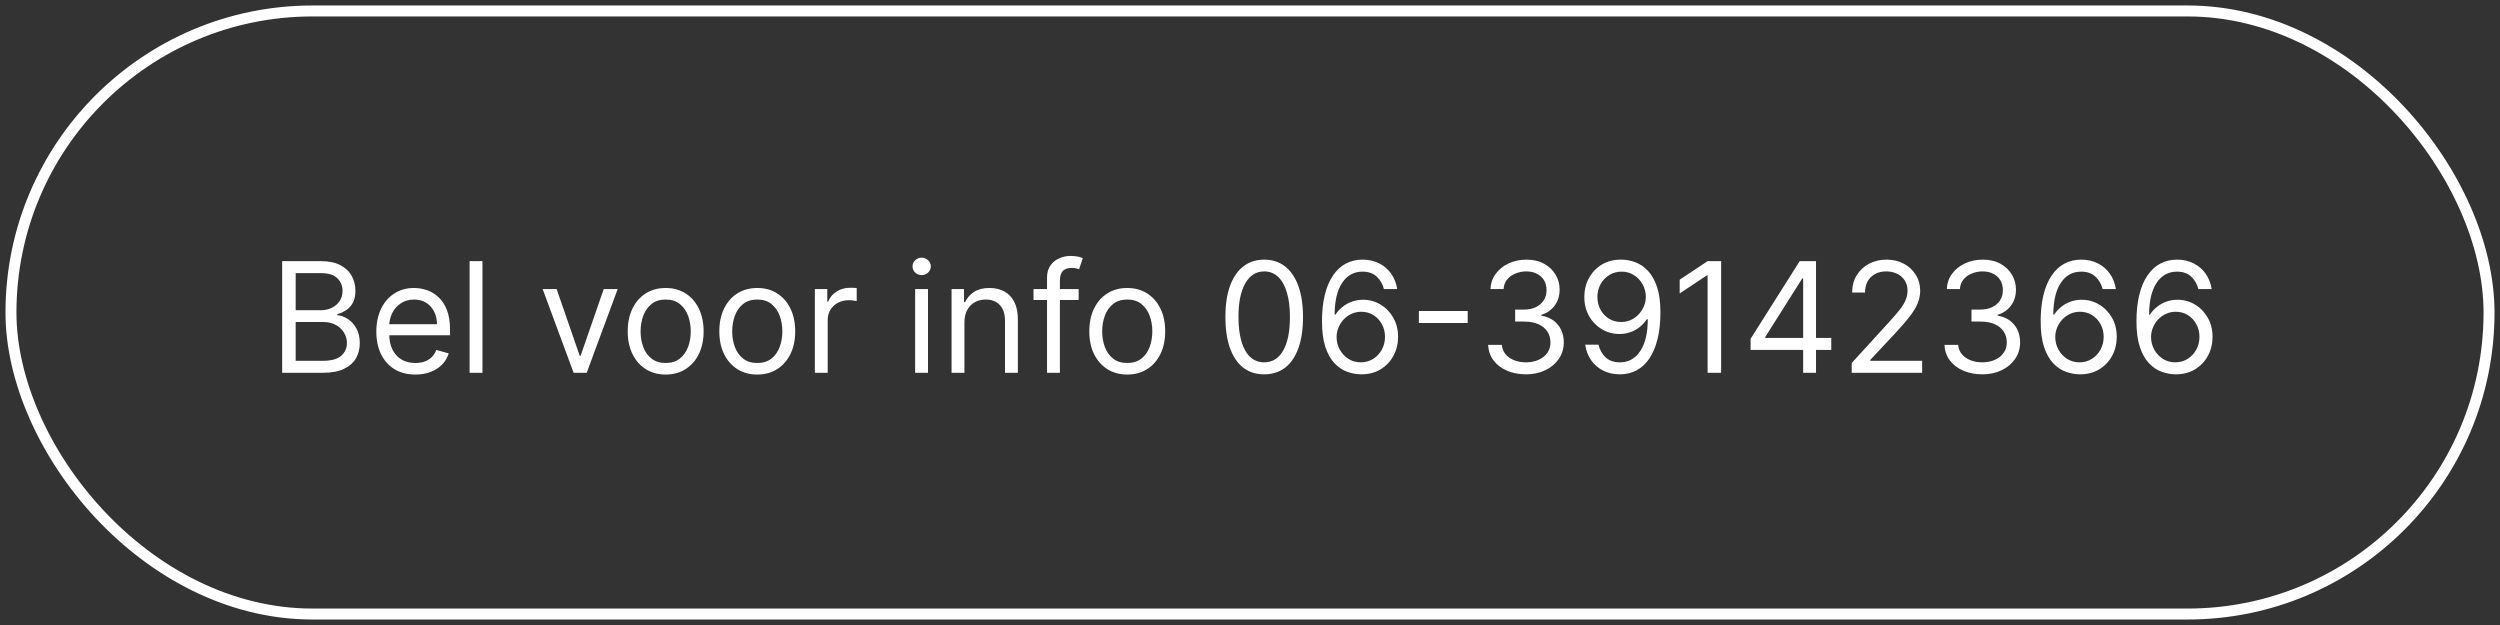 <svg xmlns="http://www.w3.org/2000/svg" width="228" height="57" viewBox="0 0 228 57" fill="none"><rect x="0" y="0" width="228" height="57" fill="#333333" stroke="none"/><rect x="1" y="1" width="226" height="55" rx="27.5" stroke="white"></rect><path d="M25.733 34V23.818H29.293C30.002 23.818 30.587 23.941 31.048 24.186C31.508 24.428 31.851 24.755 32.077 25.166C32.302 25.573 32.415 26.026 32.415 26.523C32.415 26.96 32.337 27.322 32.181 27.607C32.029 27.892 31.826 28.117 31.575 28.283C31.326 28.448 31.056 28.571 30.764 28.651V28.75C31.076 28.77 31.389 28.879 31.704 29.078C32.019 29.277 32.282 29.562 32.494 29.933C32.706 30.305 32.812 30.759 32.812 31.296C32.812 31.806 32.697 32.265 32.465 32.673C32.233 33.08 31.866 33.403 31.366 33.642C30.865 33.881 30.214 34 29.412 34H25.733ZM26.966 32.906H29.412C30.217 32.906 30.789 32.751 31.127 32.439C31.468 32.124 31.639 31.743 31.639 31.296C31.639 30.951 31.551 30.633 31.376 30.341C31.2 30.046 30.95 29.811 30.625 29.635C30.3 29.456 29.916 29.366 29.472 29.366H26.966V32.906ZM26.966 28.293H29.253C29.624 28.293 29.959 28.22 30.257 28.074C30.559 27.928 30.797 27.723 30.973 27.457C31.152 27.192 31.241 26.881 31.241 26.523C31.241 26.075 31.086 25.696 30.774 25.384C30.463 25.069 29.969 24.912 29.293 24.912H26.966V28.293ZM37.881 34.159C37.145 34.159 36.511 33.997 35.977 33.672C35.447 33.344 35.037 32.886 34.749 32.3C34.464 31.71 34.321 31.024 34.321 30.241C34.321 29.459 34.464 28.77 34.749 28.173C35.037 27.573 35.438 27.106 35.952 26.771C36.469 26.433 37.072 26.264 37.762 26.264C38.159 26.264 38.552 26.331 38.94 26.463C39.328 26.596 39.681 26.811 39.999 27.109C40.317 27.404 40.571 27.796 40.76 28.283C40.949 28.77 41.043 29.37 41.043 30.082V30.579H35.157V29.565H39.85C39.85 29.134 39.764 28.75 39.591 28.412C39.422 28.074 39.18 27.807 38.865 27.611C38.554 27.416 38.186 27.318 37.762 27.318C37.294 27.318 36.89 27.434 36.549 27.666C36.211 27.895 35.95 28.193 35.768 28.561C35.586 28.929 35.495 29.323 35.495 29.744V30.421C35.495 30.997 35.594 31.486 35.793 31.887C35.995 32.285 36.275 32.588 36.633 32.797C36.991 33.002 37.407 33.105 37.881 33.105C38.189 33.105 38.468 33.062 38.716 32.976C38.968 32.886 39.185 32.754 39.367 32.578C39.55 32.399 39.691 32.177 39.79 31.912L40.924 32.23C40.804 32.615 40.604 32.953 40.322 33.244C40.04 33.533 39.692 33.758 39.278 33.92C38.864 34.08 38.398 34.159 37.881 34.159ZM44.001 23.818V34H42.828V23.818H44.001ZM56.332 26.364L53.508 34H52.315L49.491 26.364H50.764L52.872 32.449H52.951L55.059 26.364H56.332ZM60.709 34.159C60.02 34.159 59.415 33.995 58.895 33.667C58.378 33.339 57.973 32.88 57.682 32.29C57.393 31.7 57.249 31.01 57.249 30.222C57.249 29.426 57.393 28.732 57.682 28.139C57.973 27.545 58.378 27.084 58.895 26.756C59.415 26.428 60.02 26.264 60.709 26.264C61.399 26.264 62.002 26.428 62.519 26.756C63.039 27.084 63.444 27.545 63.732 28.139C64.024 28.732 64.17 29.426 64.17 30.222C64.17 31.01 64.024 31.7 63.732 32.29C63.444 32.88 63.039 33.339 62.519 33.667C62.002 33.995 61.399 34.159 60.709 34.159ZM60.709 33.105C61.233 33.105 61.664 32.971 62.002 32.702C62.34 32.434 62.59 32.081 62.753 31.643C62.915 31.206 62.996 30.732 62.996 30.222C62.996 29.711 62.915 29.236 62.753 28.795C62.59 28.354 62.34 27.998 62.002 27.726C61.664 27.454 61.233 27.318 60.709 27.318C60.186 27.318 59.755 27.454 59.417 27.726C59.079 27.998 58.828 28.354 58.666 28.795C58.504 29.236 58.422 29.711 58.422 30.222C58.422 30.732 58.504 31.206 58.666 31.643C58.828 32.081 59.079 32.434 59.417 32.702C59.755 32.971 60.186 33.105 60.709 33.105ZM69.063 34.159C68.374 34.159 67.769 33.995 67.248 33.667C66.731 33.339 66.327 32.88 66.035 32.29C65.747 31.7 65.603 31.01 65.603 30.222C65.603 29.426 65.747 28.732 66.035 28.139C66.327 27.545 66.731 27.084 67.248 26.756C67.769 26.428 68.374 26.264 69.063 26.264C69.752 26.264 70.356 26.428 70.873 26.756C71.393 27.084 71.797 27.545 72.086 28.139C72.377 28.732 72.523 29.426 72.523 30.222C72.523 31.01 72.377 31.7 72.086 32.29C71.797 32.88 71.393 33.339 70.873 33.667C70.356 33.995 69.752 34.159 69.063 34.159ZM69.063 33.105C69.587 33.105 70.017 32.971 70.356 32.702C70.694 32.434 70.944 32.081 71.106 31.643C71.269 31.206 71.35 30.732 71.35 30.222C71.35 29.711 71.269 29.236 71.106 28.795C70.944 28.354 70.694 27.998 70.356 27.726C70.017 27.454 69.587 27.318 69.063 27.318C68.539 27.318 68.108 27.454 67.77 27.726C67.432 27.998 67.182 28.354 67.019 28.795C66.857 29.236 66.776 29.711 66.776 30.222C66.776 30.732 66.857 31.206 67.019 31.643C67.182 32.081 67.432 32.434 67.77 32.702C68.108 32.971 68.539 33.105 69.063 33.105ZM74.314 34V26.364H75.448V27.517H75.527C75.666 27.139 75.918 26.833 76.283 26.597C76.647 26.362 77.058 26.244 77.516 26.244C77.602 26.244 77.71 26.246 77.839 26.249C77.968 26.253 78.066 26.258 78.132 26.264V27.457C78.093 27.447 78.001 27.433 77.859 27.413C77.72 27.389 77.572 27.378 77.416 27.378C77.045 27.378 76.714 27.456 76.422 27.611C76.134 27.764 75.905 27.976 75.736 28.248C75.57 28.516 75.487 28.823 75.487 29.168V34H74.314ZM83.461 34V26.364H84.634V34H83.461ZM84.057 25.091C83.829 25.091 83.631 25.013 83.466 24.857C83.303 24.701 83.222 24.514 83.222 24.296C83.222 24.077 83.303 23.889 83.466 23.734C83.631 23.578 83.829 23.5 84.057 23.5C84.286 23.5 84.481 23.578 84.644 23.734C84.809 23.889 84.892 24.077 84.892 24.296C84.892 24.514 84.809 24.701 84.644 24.857C84.481 25.013 84.286 25.091 84.057 25.091ZM87.956 29.406V34H86.783V26.364H87.916V27.557H88.016C88.195 27.169 88.467 26.858 88.831 26.622C89.196 26.384 89.666 26.264 90.243 26.264C90.76 26.264 91.213 26.37 91.6 26.582C91.988 26.791 92.29 27.109 92.505 27.537C92.721 27.961 92.828 28.498 92.828 29.148V34H91.655V29.227C91.655 28.627 91.499 28.16 91.188 27.825C90.876 27.487 90.449 27.318 89.905 27.318C89.531 27.318 89.196 27.399 88.901 27.562C88.609 27.724 88.379 27.961 88.21 28.273C88.041 28.584 87.956 28.962 87.956 29.406ZM98.373 26.364V27.358H94.256V26.364H98.373ZM95.489 34V25.31C95.489 24.872 95.592 24.508 95.798 24.216C96.003 23.924 96.27 23.706 96.598 23.56C96.926 23.414 97.272 23.341 97.637 23.341C97.925 23.341 98.161 23.364 98.343 23.41C98.525 23.457 98.661 23.5 98.751 23.54L98.413 24.554C98.353 24.534 98.27 24.509 98.164 24.479C98.061 24.45 97.925 24.435 97.756 24.435C97.369 24.435 97.088 24.532 96.916 24.728C96.747 24.924 96.663 25.21 96.663 25.588V34H95.489ZM102.805 34.159C102.116 34.159 101.511 33.995 100.99 33.667C100.473 33.339 100.069 32.88 99.777 32.29C99.489 31.7 99.345 31.01 99.345 30.222C99.345 29.426 99.489 28.732 99.777 28.139C100.069 27.545 100.473 27.084 100.99 26.756C101.511 26.428 102.116 26.264 102.805 26.264C103.494 26.264 104.098 26.428 104.615 26.756C105.135 27.084 105.539 27.545 105.828 28.139C106.119 28.732 106.265 29.426 106.265 30.222C106.265 31.01 106.119 31.7 105.828 32.29C105.539 32.88 105.135 33.339 104.615 33.667C104.098 33.995 103.494 34.159 102.805 34.159ZM102.805 33.105C103.329 33.105 103.76 32.971 104.098 32.702C104.436 32.434 104.686 32.081 104.848 31.643C105.011 31.206 105.092 30.732 105.092 30.222C105.092 29.711 105.011 29.236 104.848 28.795C104.686 28.354 104.436 27.998 104.098 27.726C103.76 27.454 103.329 27.318 102.805 27.318C102.281 27.318 101.85 27.454 101.512 27.726C101.174 27.998 100.924 28.354 100.762 28.795C100.599 29.236 100.518 29.711 100.518 30.222C100.518 30.732 100.599 31.206 100.762 31.643C100.924 32.081 101.174 32.434 101.512 32.702C101.85 32.971 102.281 33.105 102.805 33.105ZM115.295 34.139C114.546 34.139 113.908 33.935 113.381 33.528C112.854 33.117 112.451 32.522 112.173 31.743C111.894 30.961 111.755 30.016 111.755 28.909C111.755 27.809 111.894 26.869 112.173 26.09C112.454 25.308 112.859 24.711 113.386 24.3C113.916 23.886 114.552 23.679 115.295 23.679C116.037 23.679 116.672 23.886 117.199 24.3C117.729 24.711 118.134 25.308 118.412 26.09C118.694 26.869 118.835 27.809 118.835 28.909C118.835 30.016 118.695 30.961 118.417 31.743C118.139 32.522 117.736 33.117 117.209 33.528C116.682 33.935 116.044 34.139 115.295 34.139ZM115.295 33.045C116.037 33.045 116.614 32.688 117.025 31.972C117.436 31.256 117.642 30.235 117.642 28.909C117.642 28.027 117.547 27.277 117.358 26.657C117.173 26.037 116.904 25.565 116.553 25.24C116.205 24.915 115.785 24.753 115.295 24.753C114.559 24.753 113.984 25.116 113.57 25.842C113.155 26.564 112.948 27.587 112.948 28.909C112.948 29.791 113.041 30.54 113.227 31.156C113.412 31.773 113.679 32.242 114.027 32.563C114.378 32.885 114.801 33.045 115.295 33.045ZM124.105 34.139C123.687 34.133 123.269 34.053 122.852 33.901C122.434 33.748 122.053 33.491 121.708 33.13C121.364 32.765 121.087 32.273 120.878 31.653C120.669 31.03 120.565 30.248 120.565 29.307C120.565 28.405 120.649 27.607 120.818 26.91C120.987 26.211 121.233 25.623 121.554 25.146C121.876 24.665 122.263 24.3 122.718 24.052C123.175 23.803 123.69 23.679 124.264 23.679C124.834 23.679 125.341 23.793 125.785 24.022C126.232 24.247 126.597 24.562 126.879 24.967C127.16 25.371 127.343 25.837 127.426 26.364H126.213C126.1 25.906 125.881 25.527 125.556 25.225C125.231 24.924 124.801 24.773 124.264 24.773C123.475 24.773 122.853 25.116 122.399 25.802C121.949 26.488 121.722 27.451 121.718 28.69H121.798C121.983 28.409 122.204 28.168 122.459 27.97C122.718 27.767 123.003 27.611 123.314 27.502C123.626 27.393 123.955 27.338 124.303 27.338C124.887 27.338 125.42 27.484 125.904 27.776C126.388 28.064 126.776 28.463 127.068 28.974C127.359 29.481 127.505 30.062 127.505 30.719C127.505 31.349 127.364 31.925 127.083 32.449C126.801 32.969 126.405 33.383 125.894 33.692C125.387 33.997 124.791 34.146 124.105 34.139ZM124.105 33.045C124.522 33.045 124.897 32.941 125.228 32.732C125.563 32.523 125.826 32.243 126.019 31.892C126.214 31.541 126.312 31.15 126.312 30.719C126.312 30.298 126.218 29.915 126.029 29.57C125.843 29.222 125.586 28.945 125.258 28.74C124.933 28.535 124.562 28.432 124.144 28.432C123.829 28.432 123.536 28.495 123.264 28.621C122.993 28.743 122.754 28.912 122.548 29.128C122.346 29.343 122.187 29.59 122.071 29.869C121.955 30.144 121.897 30.434 121.897 30.739C121.897 31.143 121.992 31.521 122.181 31.872C122.373 32.224 122.635 32.507 122.966 32.722C123.301 32.938 123.68 33.045 124.105 33.045ZM133.855 28.362V29.456H129.401V28.362H133.855ZM139.176 34.139C138.52 34.139 137.935 34.026 137.421 33.801C136.911 33.576 136.505 33.263 136.203 32.861C135.905 32.457 135.742 31.988 135.716 31.454H136.969C136.995 31.783 137.108 32.066 137.307 32.305C137.506 32.54 137.766 32.722 138.087 32.852C138.409 32.981 138.765 33.045 139.156 33.045C139.594 33.045 139.981 32.969 140.319 32.817C140.657 32.664 140.923 32.452 141.115 32.18C141.307 31.909 141.403 31.594 141.403 31.236C141.403 30.861 141.31 30.532 141.125 30.246C140.939 29.958 140.667 29.733 140.309 29.57C139.952 29.408 139.514 29.327 138.997 29.327H138.182V28.233H138.997C139.401 28.233 139.756 28.16 140.061 28.014C140.369 27.868 140.609 27.663 140.782 27.398C140.957 27.133 141.045 26.821 141.045 26.463C141.045 26.118 140.969 25.818 140.817 25.563C140.664 25.308 140.449 25.109 140.17 24.967C139.895 24.824 139.57 24.753 139.196 24.753C138.845 24.753 138.513 24.817 138.202 24.947C137.893 25.073 137.641 25.257 137.446 25.499C137.25 25.737 137.144 26.026 137.128 26.364H135.934C135.954 25.83 136.115 25.363 136.417 24.962C136.718 24.557 137.113 24.242 137.6 24.017C138.09 23.792 138.629 23.679 139.216 23.679C139.845 23.679 140.386 23.807 140.836 24.062C141.287 24.314 141.634 24.647 141.876 25.061C142.117 25.475 142.238 25.923 142.238 26.403C142.238 26.977 142.088 27.466 141.786 27.87C141.488 28.274 141.082 28.555 140.568 28.71V28.79C141.211 28.896 141.713 29.169 142.074 29.61C142.436 30.048 142.616 30.59 142.616 31.236C142.616 31.789 142.465 32.286 142.164 32.727C141.866 33.165 141.458 33.51 140.941 33.761C140.424 34.013 139.836 34.139 139.176 34.139ZM147.891 23.679C148.309 23.682 148.726 23.762 149.144 23.918C149.562 24.073 149.943 24.332 150.287 24.693C150.632 25.051 150.909 25.54 151.118 26.16C151.327 26.78 151.431 27.557 151.431 28.491C151.431 29.396 151.345 30.2 151.172 30.903C151.003 31.602 150.758 32.192 150.437 32.673C150.118 33.153 149.731 33.518 149.273 33.766C148.819 34.015 148.305 34.139 147.732 34.139C147.162 34.139 146.653 34.026 146.206 33.801C145.762 33.572 145.397 33.256 145.112 32.852C144.83 32.444 144.65 31.972 144.57 31.435H145.783C145.893 31.902 146.11 32.288 146.434 32.593C146.763 32.895 147.195 33.045 147.732 33.045C148.518 33.045 149.137 32.702 149.591 32.016C150.049 31.33 150.278 30.361 150.278 29.108H150.198C150.012 29.386 149.792 29.627 149.537 29.829C149.282 30.031 148.998 30.187 148.687 30.296C148.375 30.405 148.044 30.46 147.692 30.46C147.109 30.46 146.574 30.316 146.086 30.028C145.603 29.736 145.215 29.337 144.923 28.829C144.635 28.319 144.491 27.736 144.491 27.079C144.491 26.456 144.63 25.886 144.908 25.369C145.19 24.849 145.584 24.435 146.091 24.126C146.602 23.818 147.202 23.669 147.891 23.679ZM147.891 24.773C147.474 24.773 147.097 24.877 146.763 25.086C146.431 25.291 146.168 25.57 145.972 25.921C145.78 26.269 145.684 26.655 145.684 27.079C145.684 27.504 145.777 27.89 145.962 28.238C146.151 28.583 146.408 28.858 146.733 29.063C147.061 29.265 147.434 29.366 147.851 29.366C148.166 29.366 148.46 29.305 148.731 29.183C149.003 29.057 149.24 28.886 149.442 28.671C149.648 28.452 149.809 28.205 149.925 27.93C150.041 27.651 150.099 27.361 150.099 27.06C150.099 26.662 150.002 26.289 149.81 25.941C149.621 25.593 149.359 25.311 149.025 25.096C148.693 24.88 148.315 24.773 147.891 24.773ZM156.966 23.818V34H155.733V25.111H155.673L153.187 26.761V25.509L155.733 23.818H156.966ZM159.655 31.912V30.898L164.13 23.818H164.865V25.389H164.368L160.988 30.739V30.818H167.013V31.912H159.655ZM164.448 34V31.604V31.131V23.818H165.621V34H164.448ZM168.876 34V33.105L172.237 29.426C172.631 28.995 172.956 28.621 173.211 28.303C173.467 27.981 173.656 27.68 173.778 27.398C173.904 27.113 173.967 26.814 173.967 26.503C173.967 26.145 173.881 25.835 173.709 25.573C173.54 25.311 173.308 25.109 173.013 24.967C172.718 24.824 172.386 24.753 172.018 24.753C171.627 24.753 171.286 24.834 170.994 24.996C170.706 25.155 170.482 25.379 170.323 25.668C170.167 25.956 170.089 26.294 170.089 26.682H168.916C168.916 26.085 169.054 25.562 169.329 25.111C169.604 24.66 169.978 24.309 170.452 24.057C170.93 23.805 171.465 23.679 172.058 23.679C172.655 23.679 173.183 23.805 173.644 24.057C174.105 24.309 174.466 24.648 174.728 25.076C174.99 25.504 175.121 25.979 175.121 26.503C175.121 26.877 175.053 27.244 174.917 27.602C174.784 27.956 174.552 28.352 174.221 28.79C173.893 29.224 173.437 29.754 172.854 30.381L170.567 32.827V32.906H175.3V34H168.876ZM180.793 34.139C180.137 34.139 179.552 34.026 179.038 33.801C178.528 33.576 178.122 33.263 177.82 32.861C177.522 32.457 177.359 31.988 177.333 31.454H178.586C178.612 31.783 178.725 32.066 178.924 32.305C179.123 32.54 179.383 32.722 179.704 32.852C180.026 32.981 180.382 33.045 180.773 33.045C181.211 33.045 181.599 32.969 181.937 32.817C182.275 32.664 182.54 32.452 182.732 32.18C182.924 31.909 183.02 31.594 183.02 31.236C183.02 30.861 182.928 30.532 182.742 30.246C182.556 29.958 182.285 29.733 181.927 29.57C181.569 29.408 181.131 29.327 180.614 29.327H179.799V28.233H180.614C181.019 28.233 181.373 28.16 181.678 28.014C181.986 27.868 182.227 27.663 182.399 27.398C182.575 27.133 182.662 26.821 182.662 26.463C182.662 26.118 182.586 25.818 182.434 25.563C182.281 25.308 182.066 25.109 181.787 24.967C181.512 24.824 181.188 24.753 180.813 24.753C180.462 24.753 180.13 24.817 179.819 24.947C179.51 25.073 179.259 25.257 179.063 25.499C178.867 25.737 178.761 26.026 178.745 26.364H177.552C177.572 25.83 177.732 25.363 178.034 24.962C178.336 24.557 178.73 24.242 179.217 24.017C179.708 23.792 180.246 23.679 180.833 23.679C181.463 23.679 182.003 23.807 182.454 24.062C182.904 24.314 183.251 24.647 183.493 25.061C183.735 25.475 183.856 25.923 183.856 26.403C183.856 26.977 183.705 27.466 183.403 27.87C183.105 28.274 182.699 28.555 182.185 28.71V28.79C182.828 28.896 183.33 29.169 183.692 29.61C184.053 30.048 184.233 30.59 184.233 31.236C184.233 31.789 184.083 32.286 183.781 32.727C183.483 33.165 183.075 33.51 182.558 33.761C182.041 34.013 181.453 34.139 180.793 34.139ZM189.648 34.139C189.23 34.133 188.812 34.053 188.395 33.901C187.977 33.748 187.596 33.491 187.251 33.13C186.907 32.765 186.63 32.273 186.421 31.653C186.212 31.03 186.108 30.248 186.108 29.307C186.108 28.405 186.192 27.607 186.361 26.91C186.53 26.211 186.776 25.623 187.097 25.146C187.419 24.665 187.806 24.3 188.26 24.052C188.718 23.803 189.233 23.679 189.807 23.679C190.377 23.679 190.884 23.793 191.328 24.022C191.775 24.247 192.14 24.562 192.422 24.967C192.703 25.371 192.886 25.837 192.969 26.364H191.756C191.643 25.906 191.424 25.527 191.099 25.225C190.774 24.924 190.344 24.773 189.807 24.773C189.018 24.773 188.396 25.116 187.942 25.802C187.492 26.488 187.265 27.451 187.261 28.69H187.341C187.526 28.409 187.747 28.168 188.002 27.97C188.26 27.767 188.546 27.611 188.857 27.502C189.169 27.393 189.498 27.338 189.846 27.338C190.43 27.338 190.963 27.484 191.447 27.776C191.931 28.064 192.319 28.463 192.611 28.974C192.902 29.481 193.048 30.062 193.048 30.719C193.048 31.349 192.907 31.925 192.626 32.449C192.344 32.969 191.948 33.383 191.437 33.692C190.93 33.997 190.334 34.146 189.648 34.139ZM189.648 33.045C190.065 33.045 190.44 32.941 190.771 32.732C191.106 32.523 191.369 32.243 191.562 31.892C191.757 31.541 191.855 31.15 191.855 30.719C191.855 30.298 191.76 29.915 191.572 29.57C191.386 29.222 191.129 28.945 190.801 28.74C190.476 28.535 190.105 28.432 189.687 28.432C189.372 28.432 189.079 28.495 188.807 28.621C188.536 28.743 188.297 28.912 188.091 29.128C187.889 29.343 187.73 29.59 187.614 29.869C187.498 30.144 187.44 30.434 187.44 30.739C187.44 31.143 187.535 31.521 187.724 31.872C187.916 32.224 188.178 32.507 188.509 32.722C188.844 32.938 189.223 33.045 189.648 33.045ZM198.384 34.139C197.966 34.133 197.549 34.053 197.131 33.901C196.713 33.748 196.332 33.491 195.988 33.13C195.643 32.765 195.366 32.273 195.157 31.653C194.949 31.03 194.844 30.248 194.844 29.307C194.844 28.405 194.929 27.607 195.098 26.91C195.267 26.211 195.512 25.623 195.833 25.146C196.155 24.665 196.543 24.3 196.997 24.052C197.454 23.803 197.97 23.679 198.543 23.679C199.113 23.679 199.62 23.793 200.064 24.022C200.512 24.247 200.876 24.562 201.158 24.967C201.44 25.371 201.622 25.837 201.705 26.364H200.492C200.379 25.906 200.16 25.527 199.836 25.225C199.511 24.924 199.08 24.773 198.543 24.773C197.754 24.773 197.133 25.116 196.679 25.802C196.228 26.488 196.001 27.451 195.998 28.69H196.077C196.263 28.409 196.483 28.168 196.738 27.97C196.997 27.767 197.282 27.611 197.593 27.502C197.905 27.393 198.235 27.338 198.583 27.338C199.166 27.338 199.7 27.484 200.184 27.776C200.667 28.064 201.055 28.463 201.347 28.974C201.639 29.481 201.784 30.062 201.784 30.719C201.784 31.349 201.644 31.925 201.362 32.449C201.08 32.969 200.684 33.383 200.174 33.692C199.667 33.997 199.07 34.146 198.384 34.139ZM198.384 33.045C198.801 33.045 199.176 32.941 199.507 32.732C199.842 32.523 200.106 32.243 200.298 31.892C200.493 31.541 200.591 31.15 200.591 30.719C200.591 30.298 200.497 29.915 200.308 29.57C200.122 29.222 199.865 28.945 199.537 28.74C199.212 28.535 198.841 28.432 198.424 28.432C198.109 28.432 197.815 28.495 197.544 28.621C197.272 28.743 197.033 28.912 196.828 29.128C196.626 29.343 196.467 29.59 196.35 29.869C196.234 30.144 196.176 30.434 196.176 30.739C196.176 31.143 196.271 31.521 196.46 31.872C196.652 32.224 196.914 32.507 197.245 32.722C197.58 32.938 197.96 33.045 198.384 33.045Z" fill="white"></path></svg>